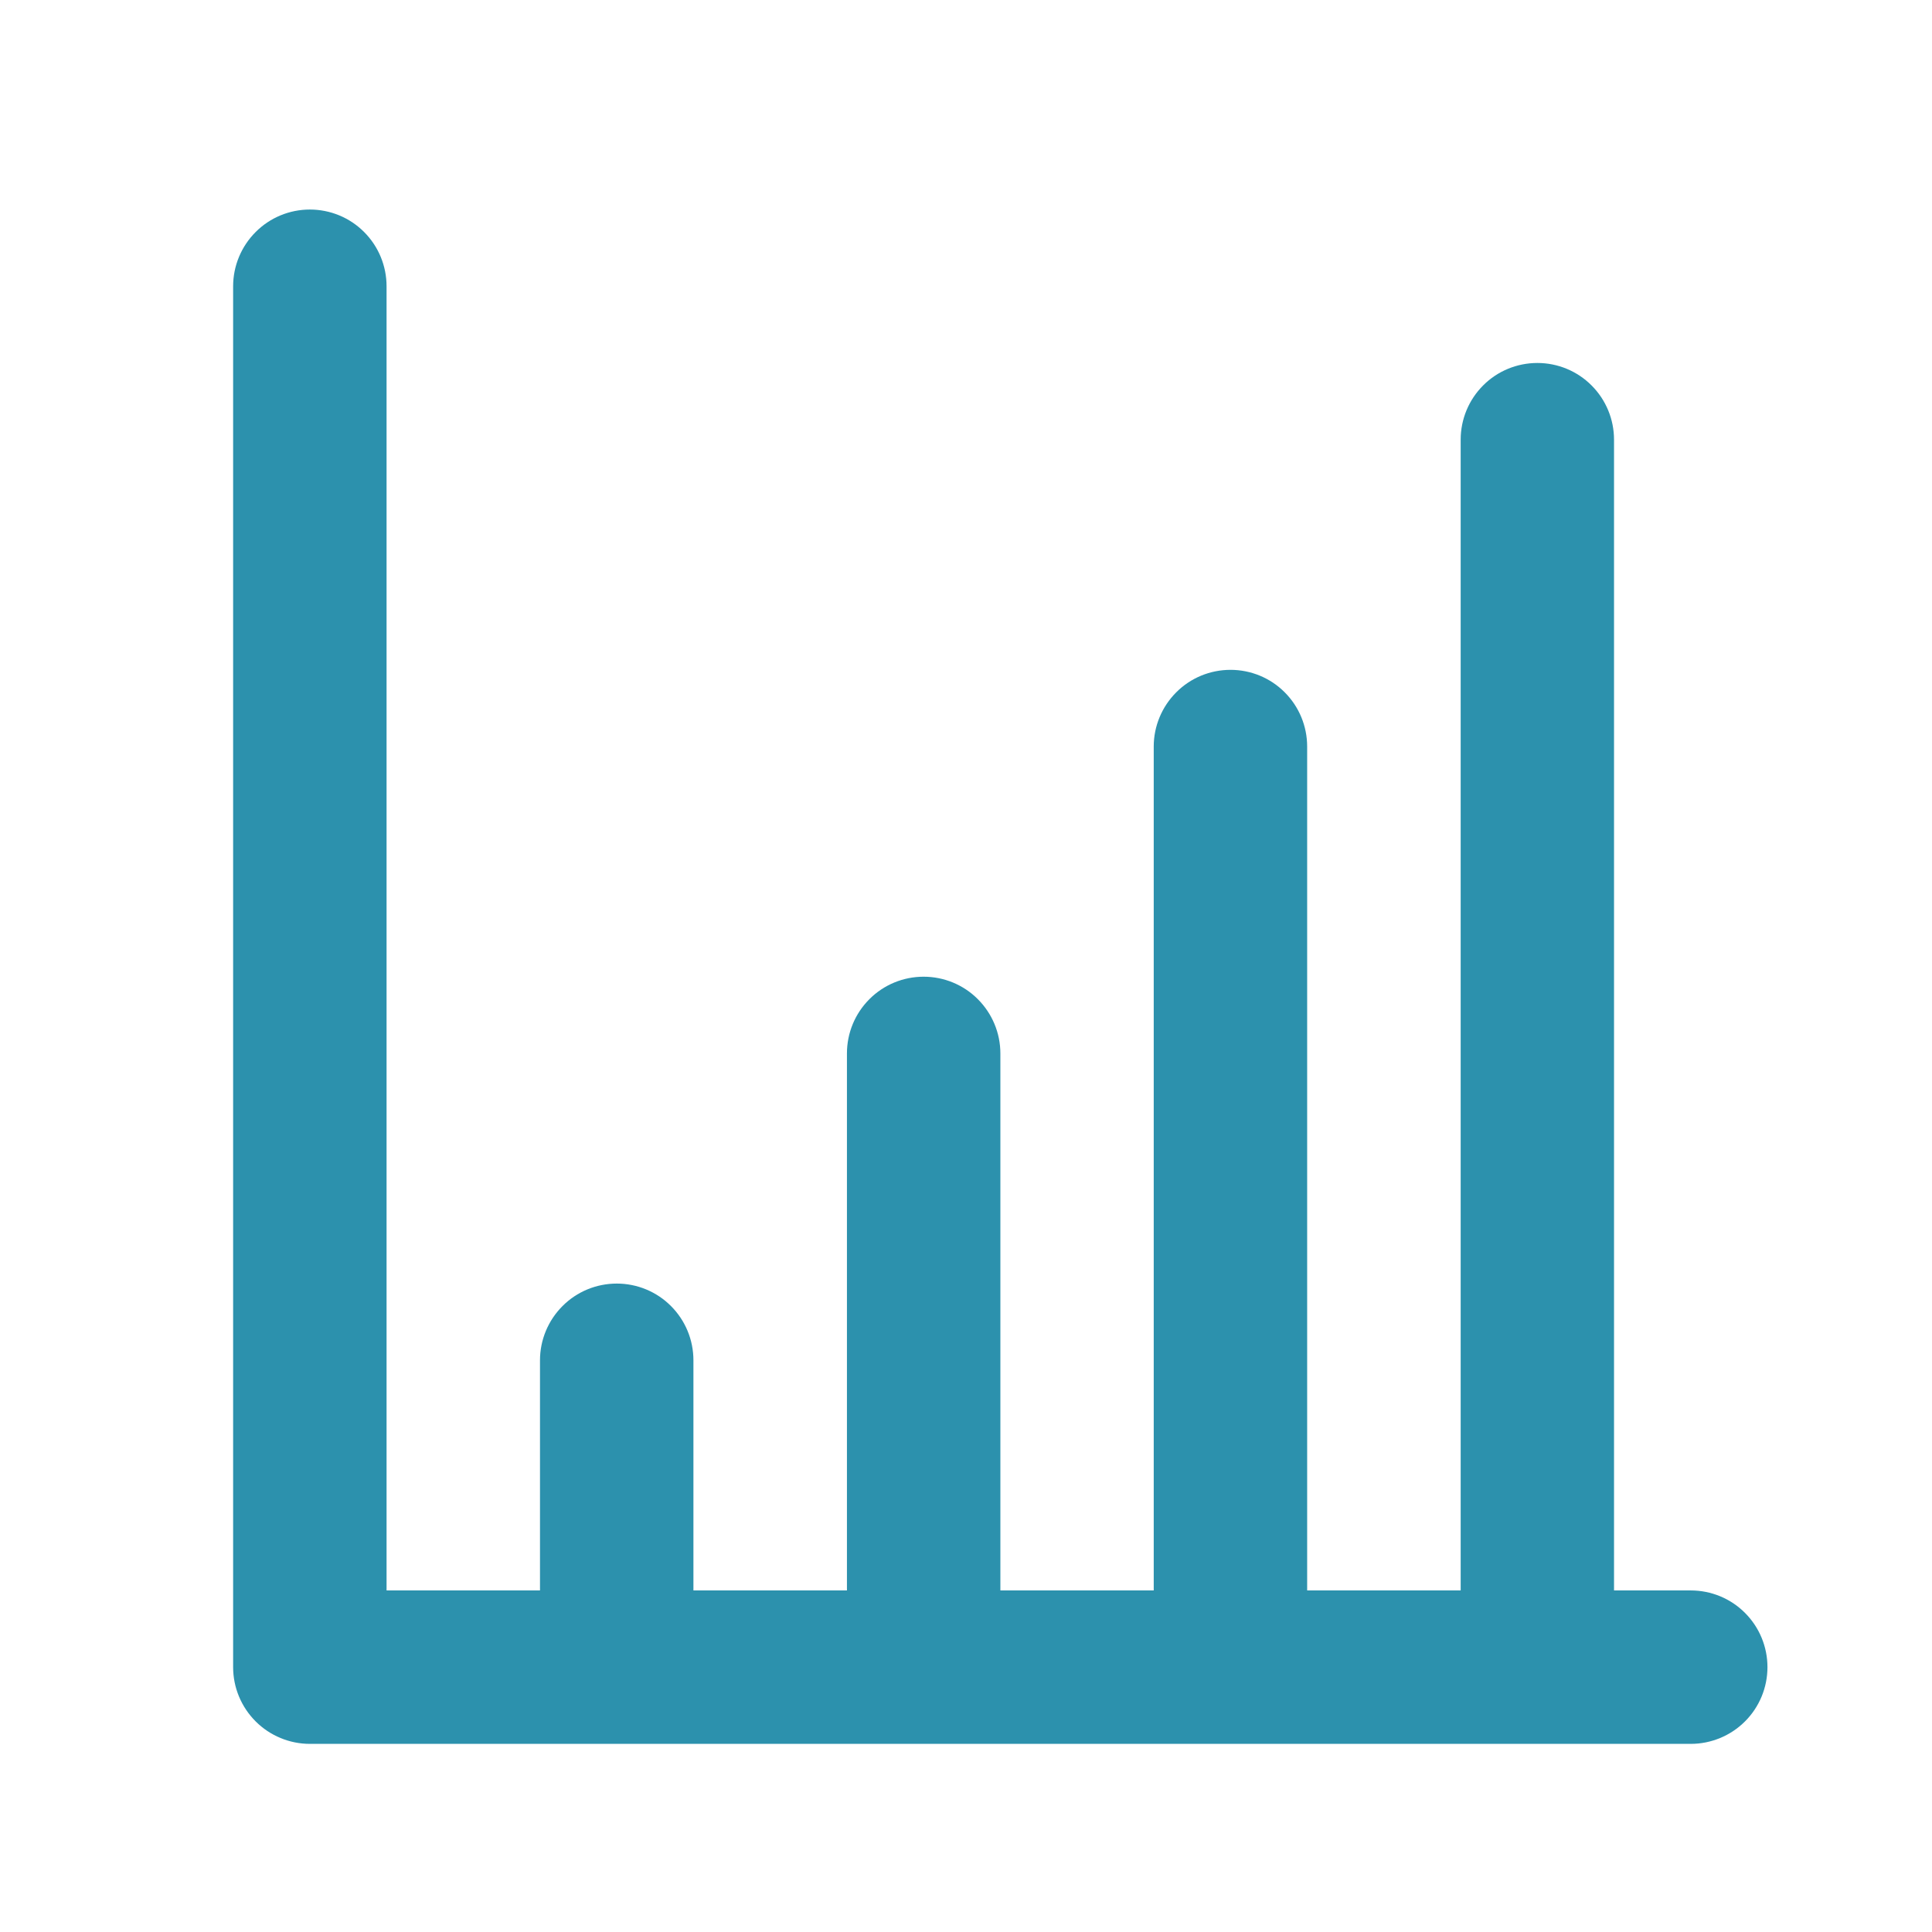 <svg width="24" height="24" viewBox="0 0 24 24" fill="none" xmlns="http://www.w3.org/2000/svg">
<path d="M21.003 19.757H20.05V5.462C20.05 5.209 19.95 4.967 19.771 4.788C19.593 4.609 19.35 4.509 19.098 4.509C18.845 4.509 18.602 4.609 18.424 4.788C18.245 4.967 18.145 5.209 18.145 5.462V19.757H16.238V9.274C16.238 9.021 16.138 8.779 15.959 8.6C15.781 8.421 15.538 8.321 15.286 8.321C15.033 8.321 14.79 8.421 14.612 8.6C14.433 8.779 14.332 9.021 14.332 9.274V19.757H12.427V13.086C12.427 12.833 12.326 12.591 12.147 12.412C11.969 12.233 11.726 12.133 11.473 12.133C11.221 12.133 10.978 12.233 10.8 12.412C10.621 12.591 10.521 12.833 10.521 13.086V19.757H8.614V16.898C8.614 16.645 8.514 16.403 8.335 16.224C8.157 16.045 7.914 15.945 7.662 15.945C7.409 15.945 7.166 16.045 6.988 16.224C6.809 16.403 6.708 16.645 6.708 16.898V19.757H4.802V3.556C4.802 3.303 4.702 3.061 4.523 2.882C4.345 2.703 4.102 2.603 3.849 2.603C3.597 2.603 3.354 2.703 3.176 2.882C2.997 3.061 2.896 3.303 2.896 3.556V20.71C2.896 20.963 2.997 21.205 3.176 21.384C3.354 21.562 3.597 21.663 3.849 21.663H21.003C21.256 21.663 21.499 21.562 21.677 21.384C21.856 21.205 21.956 20.963 21.956 20.71C21.956 20.457 21.856 20.215 21.677 20.036C21.499 19.857 21.256 19.757 21.003 19.757Z" fill="#2C91AD"/>
</svg>
